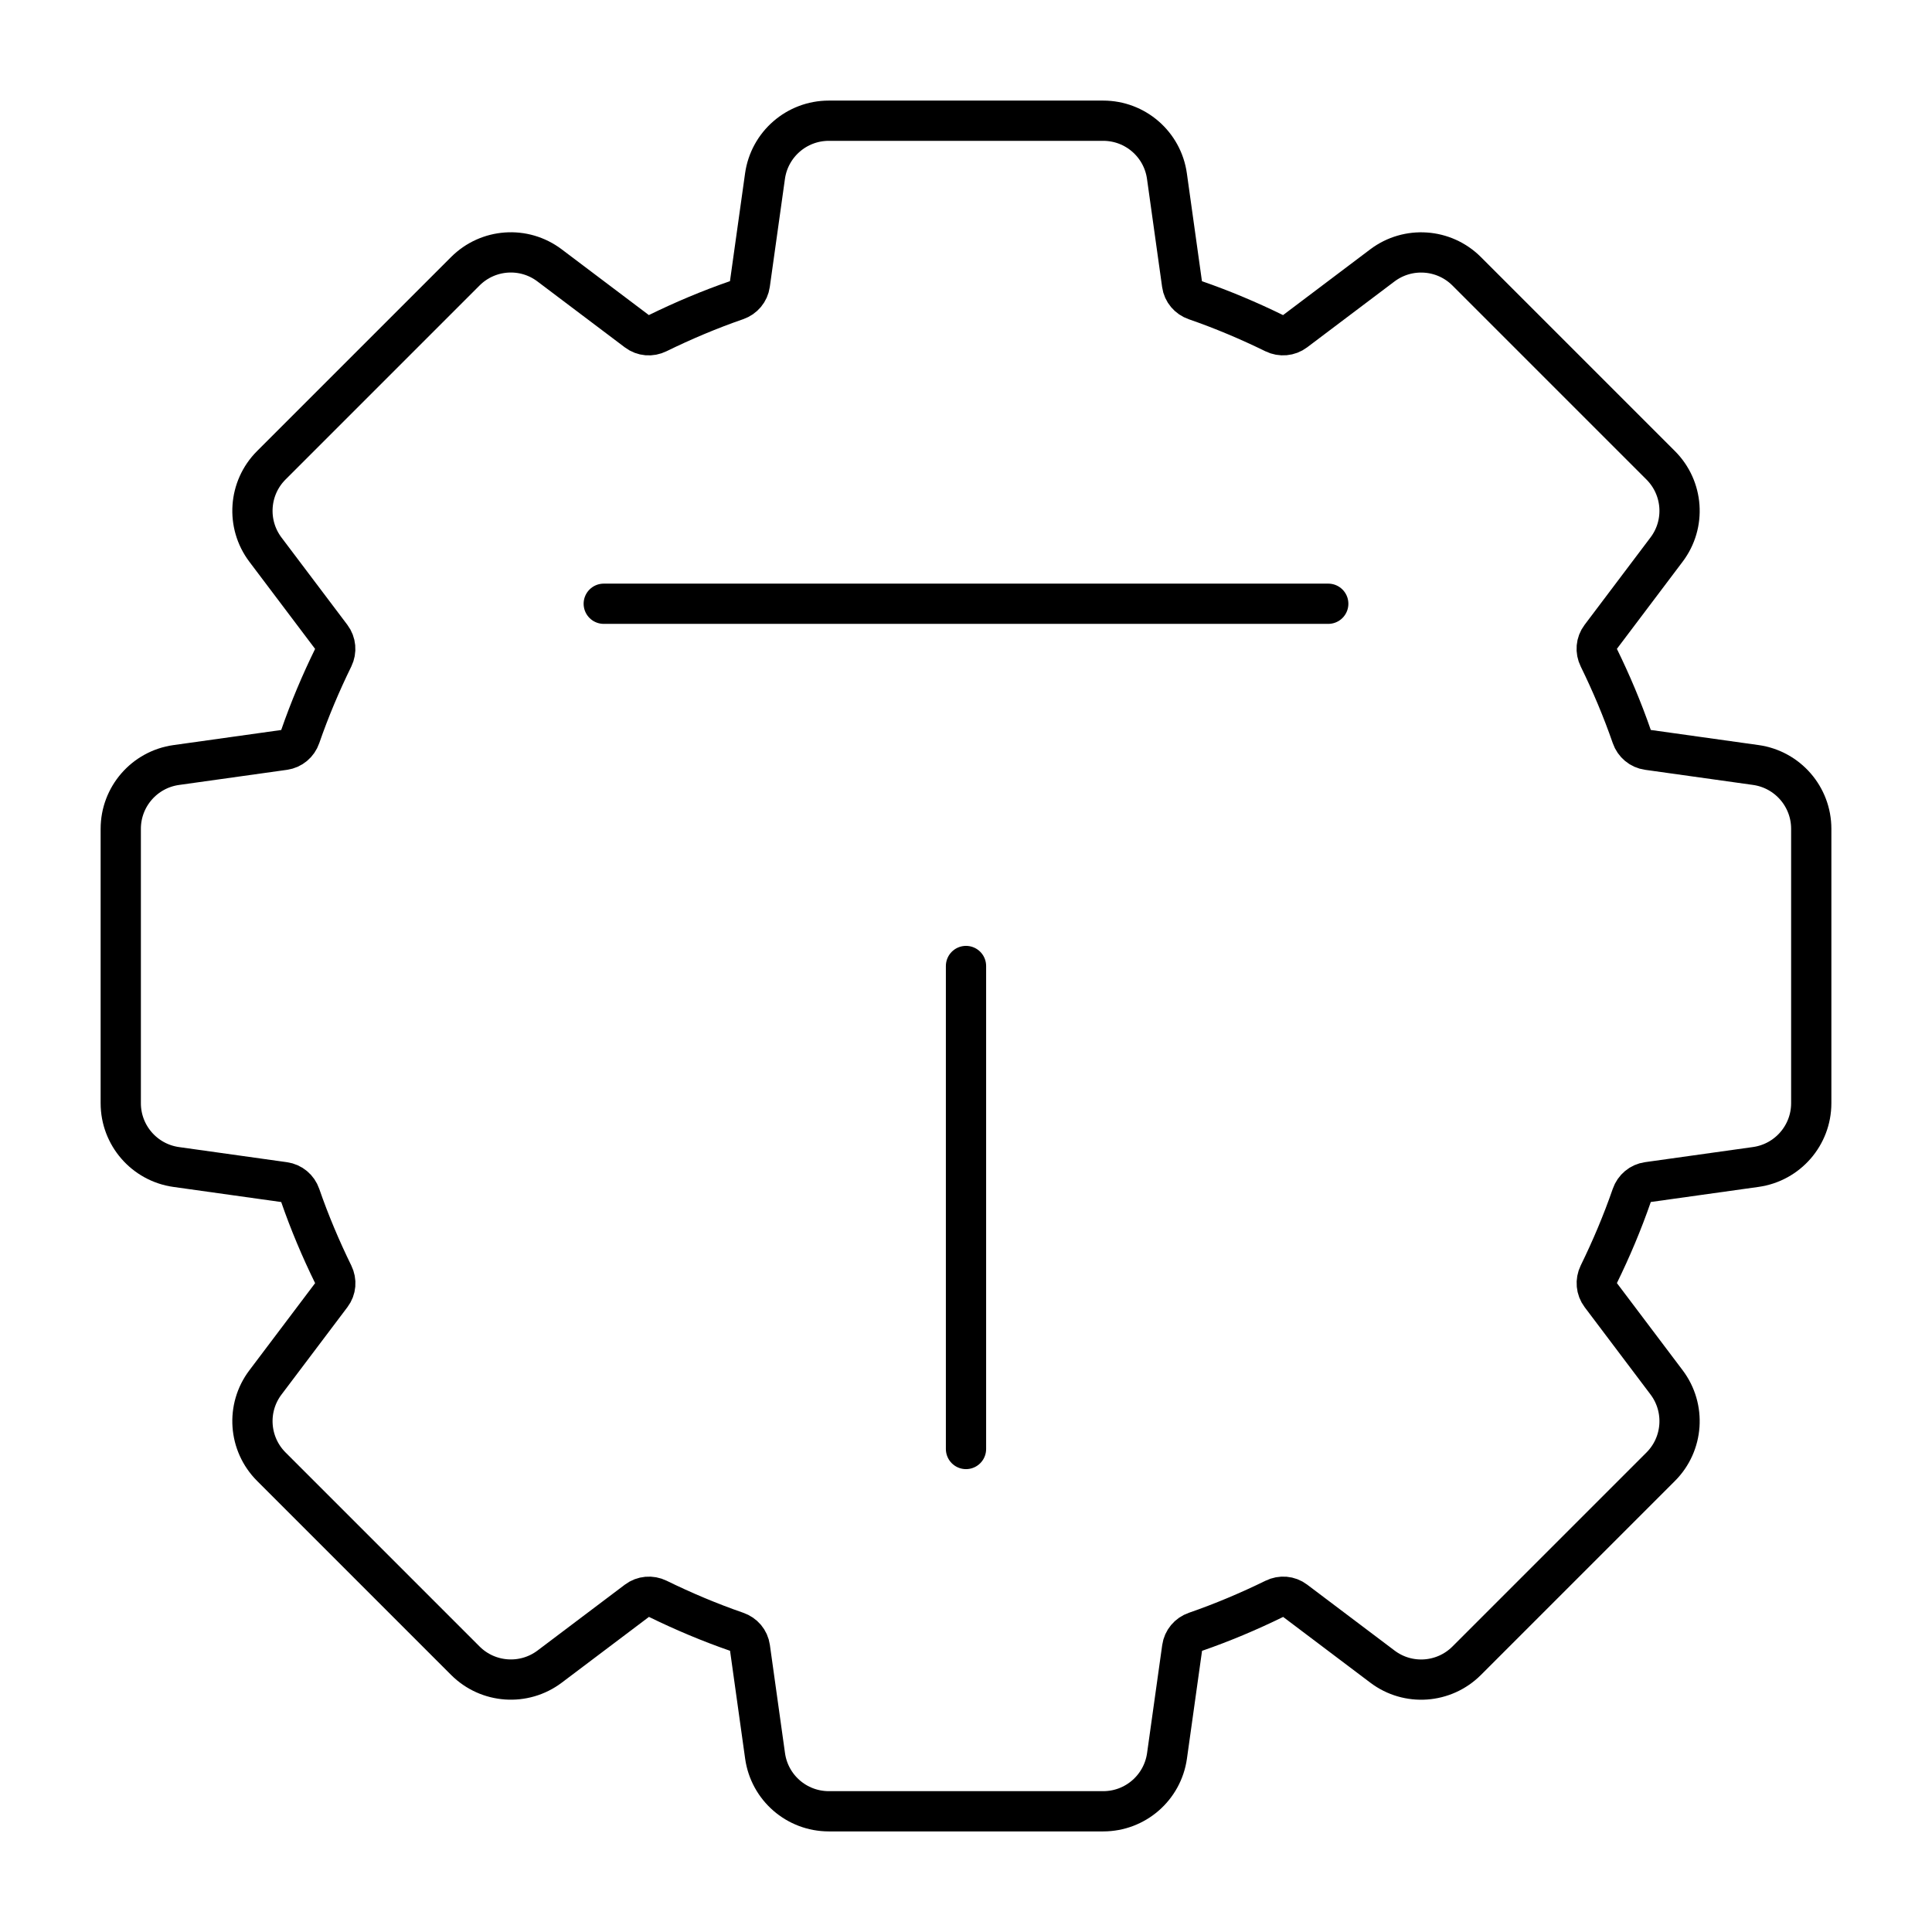 <?xml version="1.0" encoding="UTF-8"?>


<svg width="800px" height="800px" viewBox="0 0 48 48" id="a" xmlns="http://www.w3.org/2000/svg">

<defs>

<style>.b{fill:none;stroke:#000000;stroke-linecap:round;stroke-linejoin:round;}</style>

</defs>

<path class="b" d="m45,27.408v-6.817c0-.798-.588-1.474-1.378-1.585l-2.683-.376c-.185-.026-.337-.154-.398-.331-.233-.673-.509-1.326-.819-1.959-.083-.169-.068-.364.045-.514.333-.441,1.059-1.404,1.639-2.173.481-.637.417-1.529-.147-2.093l-4.82-4.82c-.564-.564-1.458-.626-2.095-.146l-2.169,1.636c-.15.113-.348.13-.517.048-.633-.31-1.286-.586-1.959-.819-.176-.061-.305-.21-.331-.395-.076-.545-.243-1.736-.376-2.689-.111-.79-.786-1.376-1.584-1.376h-6.817c-.798,0-1.474.588-1.585,1.378l-.376,2.683c-.026.185-.154.337-.331.398-.673.233-1.326.509-1.959.819-.169.083-.364.068-.514-.045-.441-.333-1.404-1.059-2.173-1.639-.637-.481-1.529-.417-2.093.147l-4.82,4.82c-.564.564-.626,1.458-.146,2.095l1.636,2.169c.113.15.13.348.048.517-.31.633-.586,1.286-.819,1.959-.061.177-.213.305-.398.331l-2.683.376c-.79.111-1.378.787-1.378,1.585v6.817c0,.798.588,1.474,1.378,1.585l2.683.376c.185.026.337.154.398.331.233.673.509,1.326.819,1.959.083.169.068.364-.045.514-.333.441-1.059,1.404-1.639,2.173-.481.637-.417,1.529.147,2.093l4.82,4.82c.564.564,1.458.626,2.095.146l2.169-1.636c.15-.113.348-.13.517-.048.633.31,1.286.586,1.959.819.177.061.305.21.331.395.076.545.243,1.736.376,2.689.111.79.786,1.376,1.584,1.376h6.817c.798,0,1.474-.588,1.585-1.378l.376-2.683c.026-.185.154-.337.331-.398.673-.233,1.326-.509,1.959-.819.169-.083.364-.068.514.045.441.333,1.404,1.059,2.173,1.639.637.481,1.529.417,2.093-.147l4.82-4.82c.564-.564.626-1.458.146-2.095l-1.636-2.169c-.113-.15-.13-.348-.048-.517.31-.633.586-1.286.819-1.959.061-.177.213-.305.398-.331l2.683-.376c.79-.111,1.378-.787,1.378-1.585Z"/>

<g>

<line class="b" x1="15" y1="15" x2="33" y2="15"/>

<line class="b" x1="24" y1="24" x2="24" y2="36"/>

</g>

</svg>